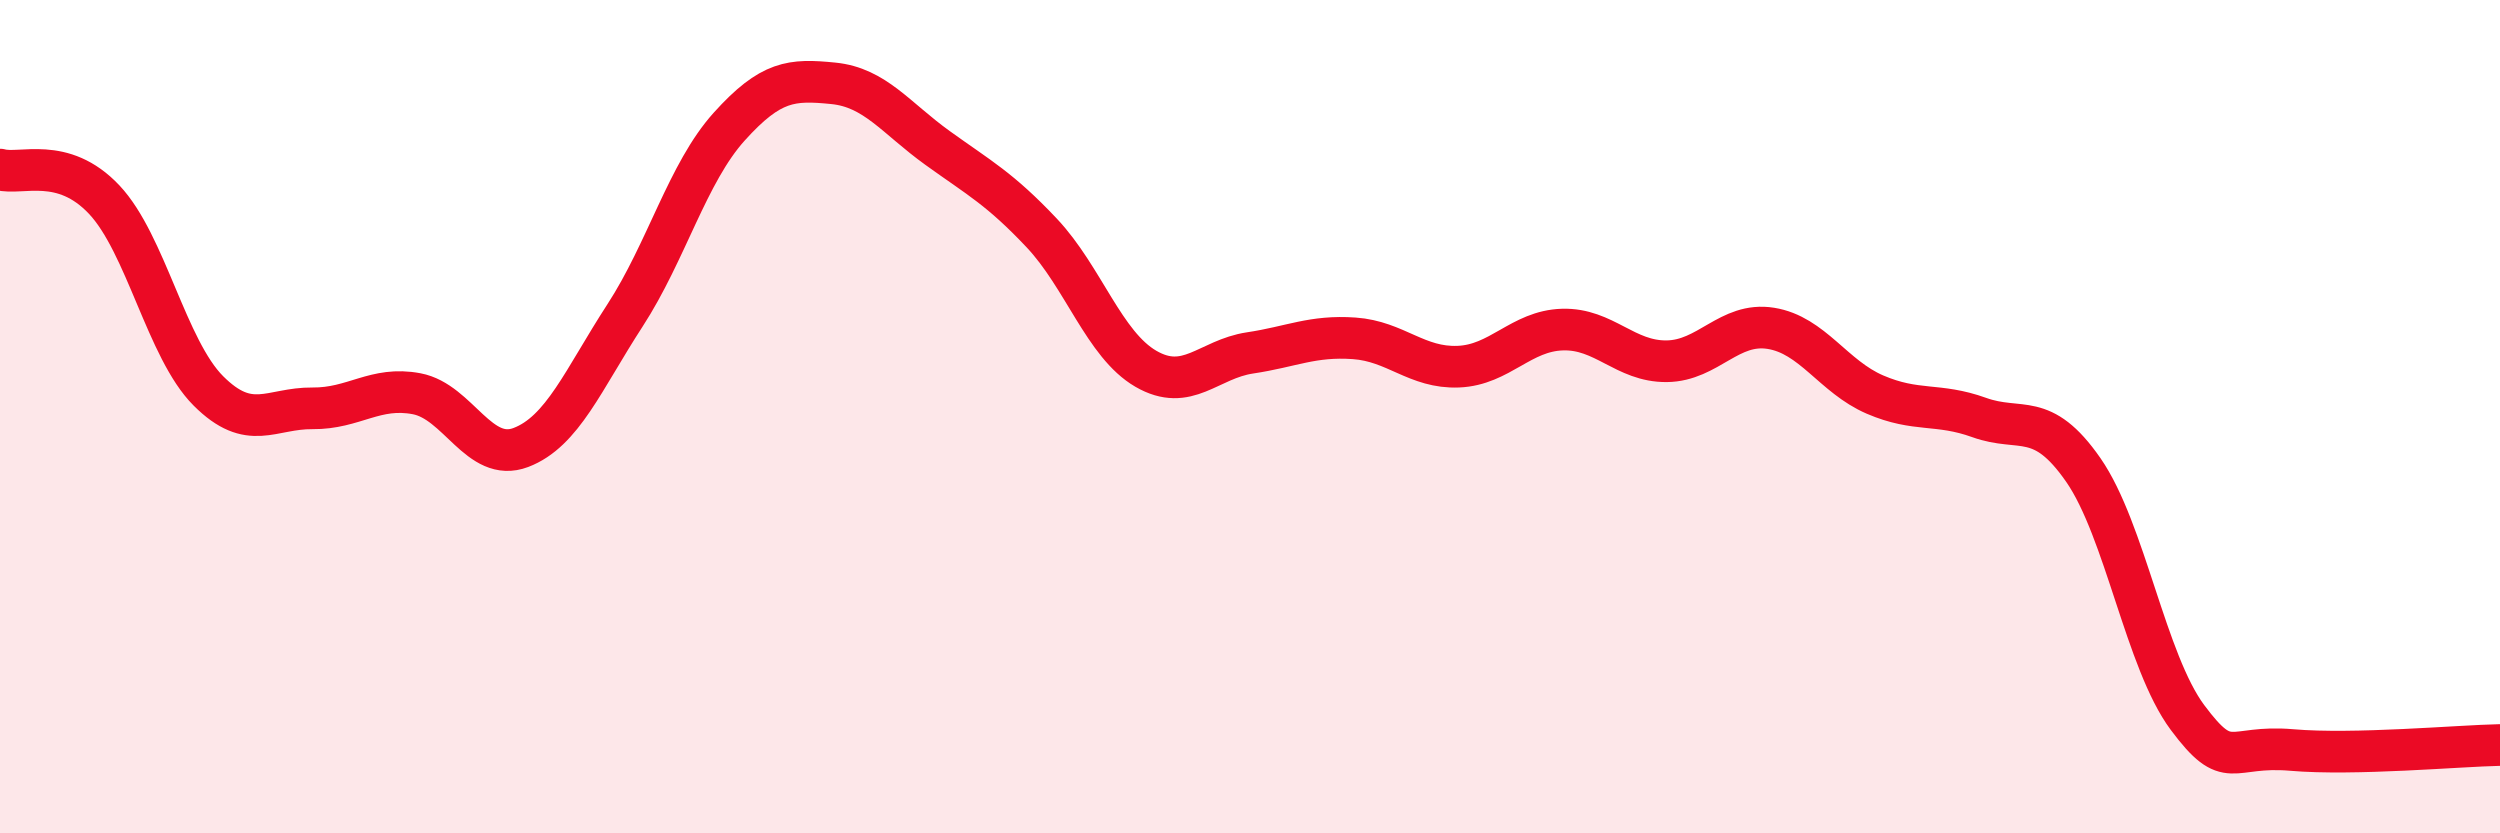 
    <svg width="60" height="20" viewBox="0 0 60 20" xmlns="http://www.w3.org/2000/svg">
      <path
        d="M 0,4.07 C 0.5,4.21 1.5,3.73 2.5,4.79 C 3.5,5.85 4,8.38 5,9.38 C 6,10.38 6.5,9.79 7.5,9.8 C 8.5,9.81 9,9.26 10,9.45 C 11,9.64 11.5,11.12 12.5,10.74 C 13.5,10.36 14,9.11 15,7.57 C 16,6.03 16.5,4.15 17.5,3.04 C 18.5,1.93 19,1.9 20,2 C 21,2.1 21.5,2.83 22.5,3.55 C 23.5,4.27 24,4.53 25,5.59 C 26,6.65 26.5,8.27 27.5,8.85 C 28.5,9.43 29,8.62 30,8.47 C 31,8.32 31.5,8.05 32.5,8.12 C 33.5,8.19 34,8.84 35,8.8 C 36,8.76 36.5,7.94 37.5,7.91 C 38.5,7.88 39,8.68 40,8.67 C 41,8.66 41.5,7.72 42.5,7.88 C 43.5,8.04 44,9.04 45,9.47 C 46,9.9 46.5,9.66 47.5,10.02 C 48.5,10.38 49,9.84 50,11.28 C 51,12.72 51.5,15.88 52.5,17.22 C 53.5,18.56 53.5,17.87 55,18 C 56.5,18.13 59,17.9 60,17.88L60 20L0 20Z"
        fill="#EB0A25"
        opacity="0.1"
        stroke-linecap="round"
        stroke-linejoin="round"
      />
      <path
        d="M 0,4.07 C 0.5,4.21 1.5,3.73 2.5,4.79 C 3.5,5.85 4,8.38 5,9.38 C 6,10.38 6.5,9.79 7.5,9.8 C 8.5,9.81 9,9.26 10,9.45 C 11,9.64 11.5,11.12 12.5,10.74 C 13.5,10.36 14,9.11 15,7.57 C 16,6.03 16.5,4.15 17.5,3.04 C 18.5,1.93 19,1.9 20,2 C 21,2.1 21.5,2.83 22.5,3.55 C 23.5,4.27 24,4.53 25,5.59 C 26,6.65 26.5,8.27 27.5,8.85 C 28.5,9.43 29,8.62 30,8.47 C 31,8.32 31.5,8.05 32.5,8.12 C 33.5,8.19 34,8.84 35,8.8 C 36,8.76 36.5,7.94 37.5,7.91 C 38.5,7.88 39,8.68 40,8.67 C 41,8.66 41.5,7.72 42.5,7.88 C 43.5,8.04 44,9.04 45,9.47 C 46,9.9 46.5,9.66 47.5,10.02 C 48.5,10.38 49,9.84 50,11.28 C 51,12.72 51.5,15.88 52.5,17.22 C 53.5,18.56 53.5,17.87 55,18 C 56.5,18.13 59,17.9 60,17.88"
        stroke="#EB0A25"
        stroke-width="1"
        fill="none"
        stroke-linecap="round"
        stroke-linejoin="round"
      />
    </svg>
  